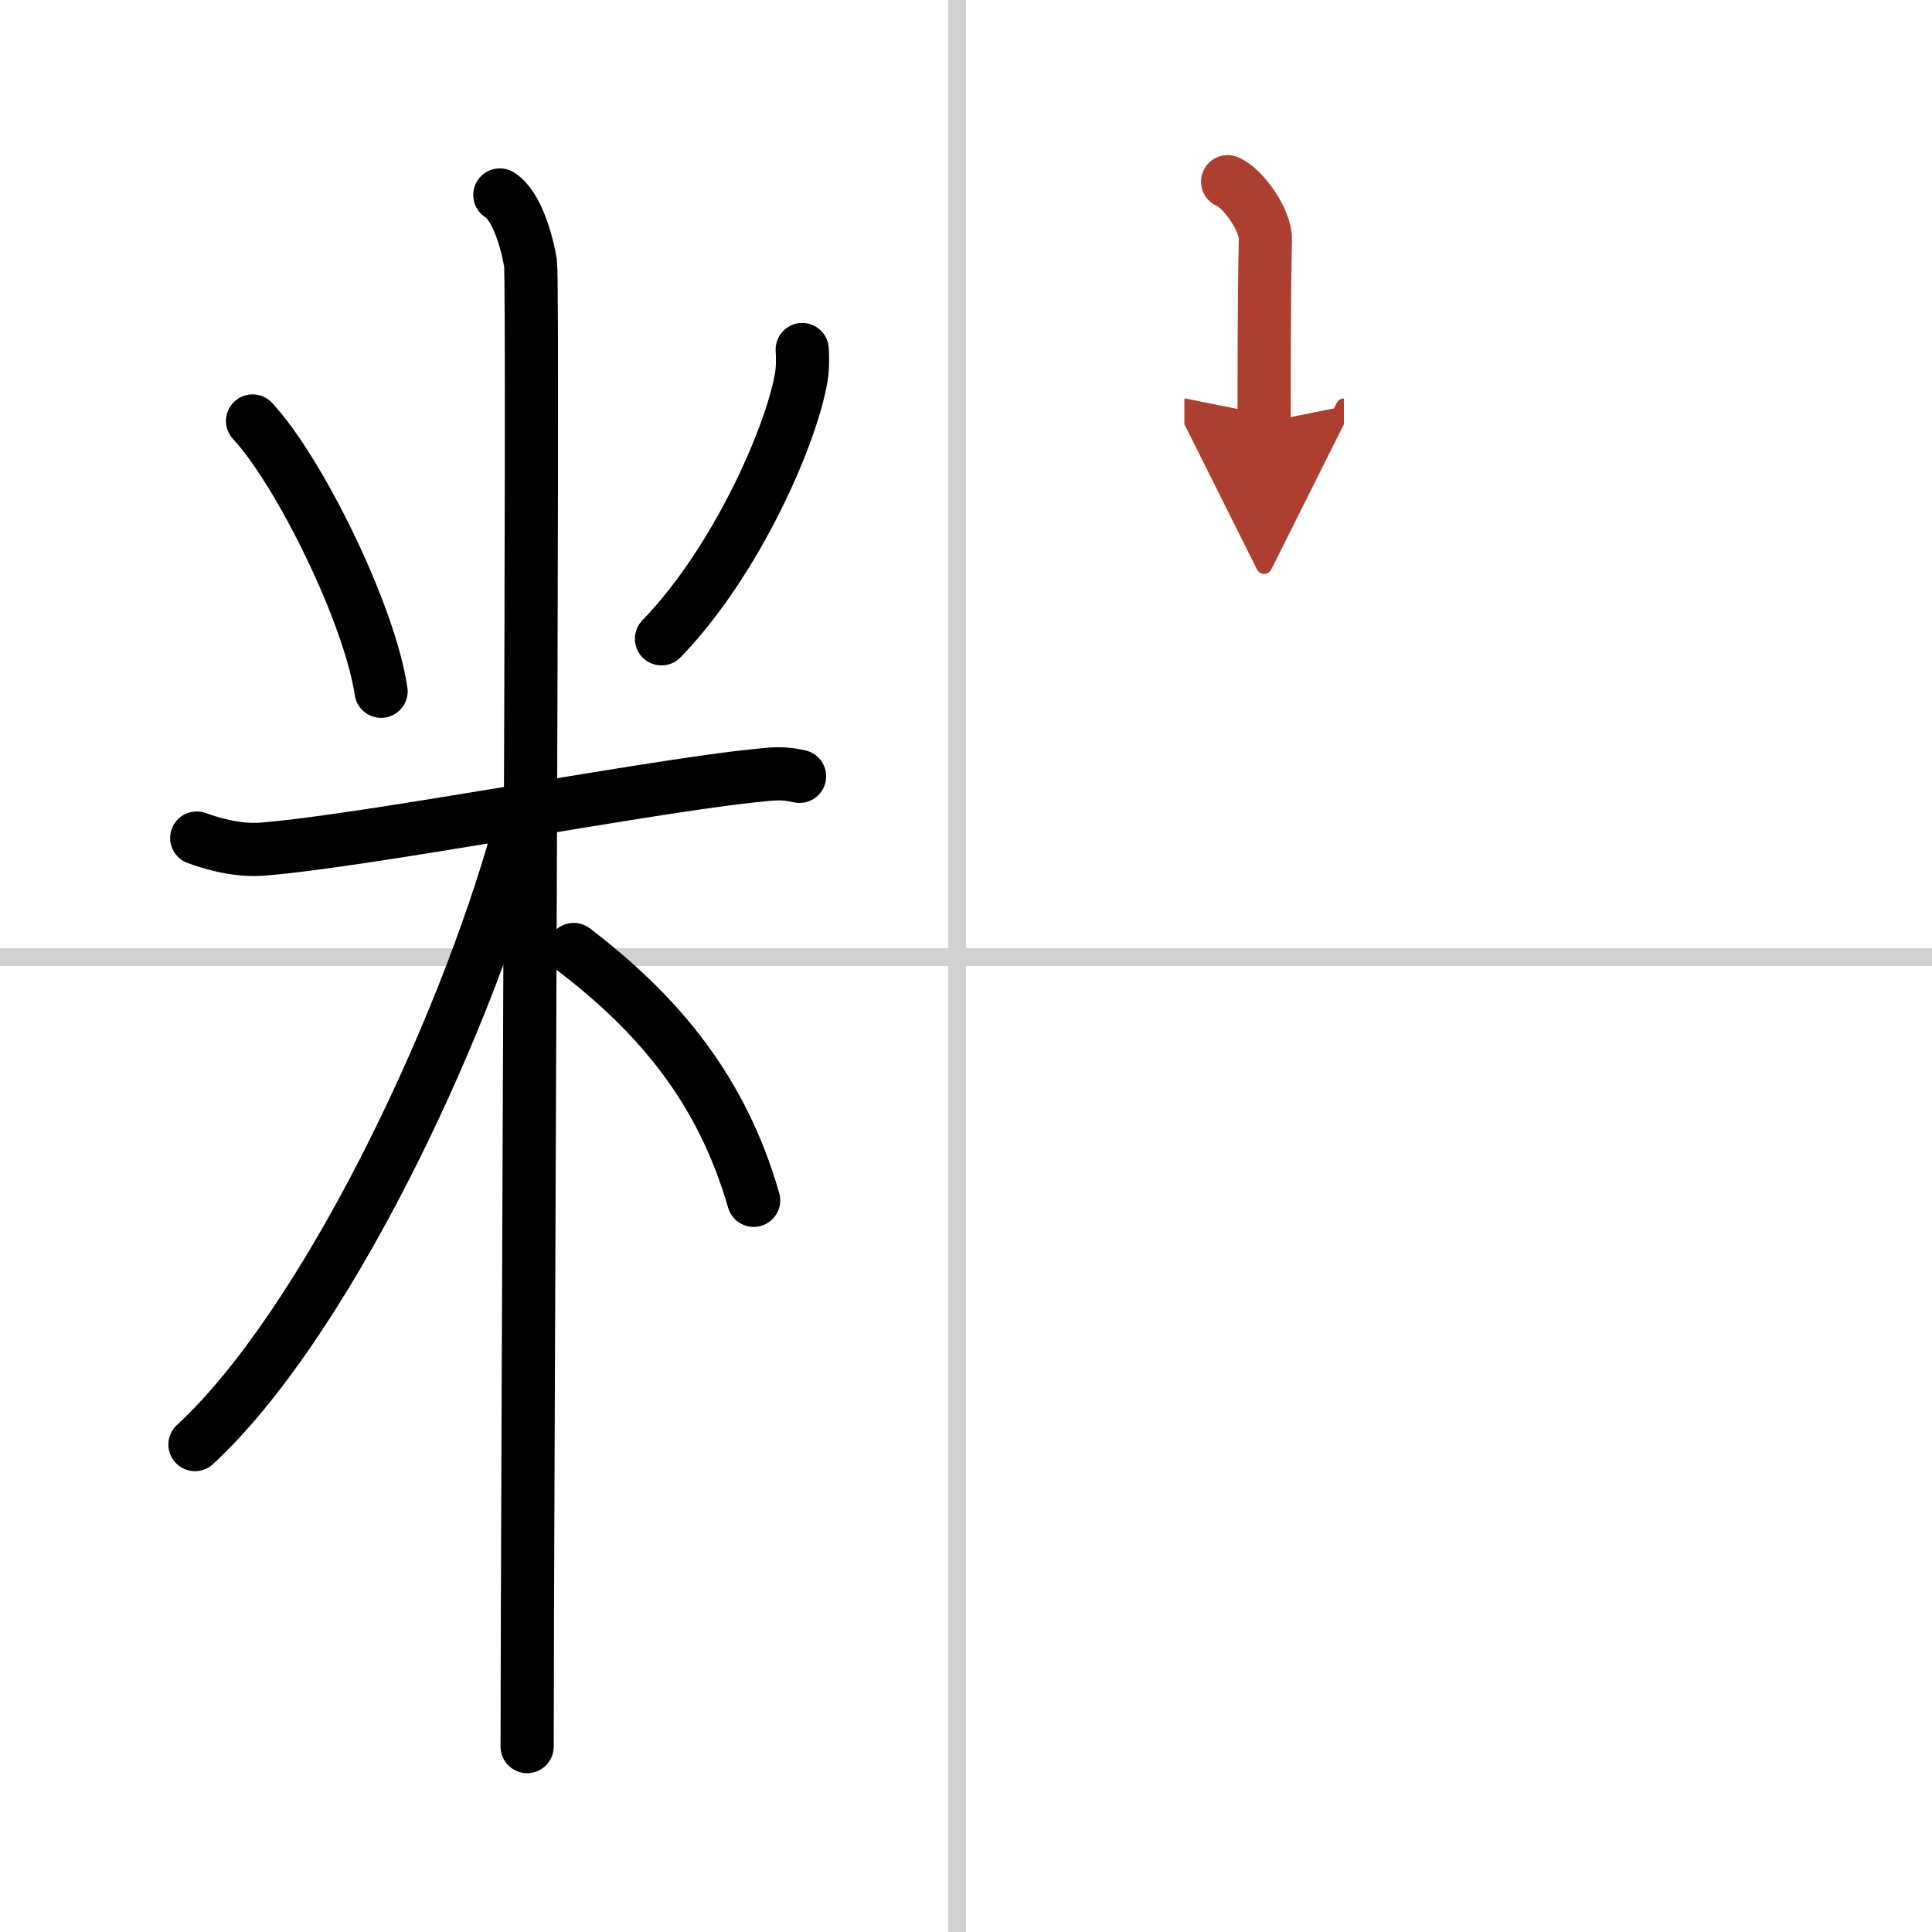 <svg width="400" height="400" viewBox="0 0 109 109" xmlns="http://www.w3.org/2000/svg"><defs><marker id="a" markerWidth="4" orient="auto" refX="1" refY="5" viewBox="0 0 10 10"><polyline points="0 0 10 5 0 10 1 5" fill="#ad3f31" stroke="#ad3f31"/></marker></defs><g fill="none" stroke="#000" stroke-linecap="round" stroke-linejoin="round" stroke-width="3"><rect width="100%" height="100%" fill="#fff" stroke="#fff"/><line x1="54" x2="54" y2="109" stroke="#d0d0d0" stroke-width="1"/><line x2="109" y1="54" y2="54" stroke="#d0d0d0" stroke-width="1"/><path d="m14.25 23.75c2.63 2.83 6.59 10.84 7.25 15.25"/><path d="m45.26 19.72c0.02 0.39 0.04 0.99-0.05 1.54-0.54 3.26-3.65 10.4-7.89 14.78"/><path d="m11.1 47.28c0.58 0.21 2.11 0.74 3.65 0.63 5.49-0.41 21.27-3.43 27.48-4.11 1.52-0.17 1.92-0.21 2.88 0"/><path d="m28.2 11c0.96 0.59 1.54 2.67 1.73 3.85 0.19 1.19-0.19 70.9-0.19 83.69"/><path d="M29.25,47C26.04,58.57,18.23,74.82,11,81.5"/><path d="m32.37 53.57c4.82 3.68 8.36 7.93 10.15 14.15"/><path d="m69.26 10.25c0.89 0.37 2.16 2.19 2.13 3.26-0.07 3.37-0.07 7.25-0.07 10.32" marker-end="url(#a)" stroke="#ad3f31"/></g></svg>
